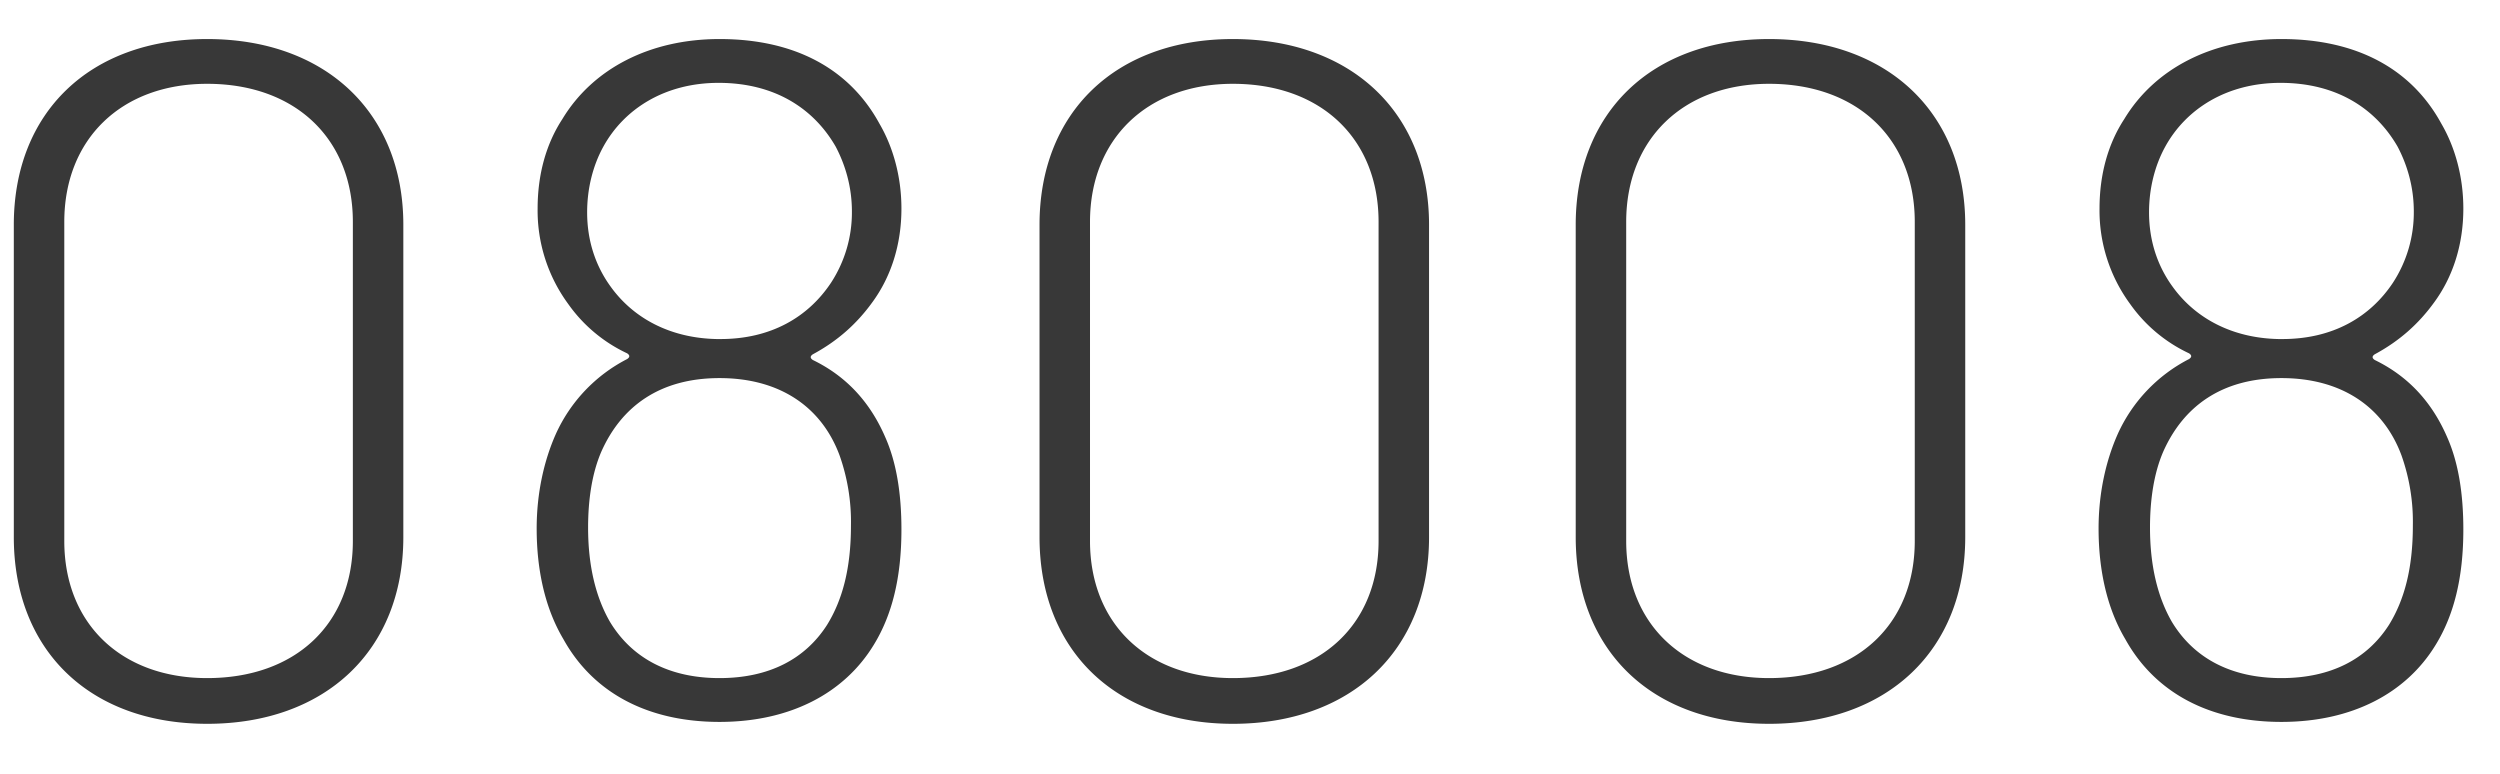 <svg xmlns="http://www.w3.org/2000/svg" width="42" height="13"><path fill="#383838" fill-rule="nonzero" d="M3.48 12.16c-1.968 0-3.248-1.232-3.248-3.136V3.776c0-1.888 1.28-3.12 3.248-3.12 1.984 0 3.296 1.232 3.296 3.12v5.248c0 1.904-1.312 3.136-3.296 3.136zm0-.768c1.488 0 2.448-.912 2.448-2.304v-5.36c0-1.392-.96-2.32-2.448-2.32-1.44 0-2.4.928-2.4 2.32v5.36c0 1.392.96 2.304 2.4 2.304zm10.176-5.44c-.048.032-.048.064 0 .096.56.272.96.704 1.216 1.296.192.432.272.96.272 1.552 0 .816-.16 1.44-.464 1.936-.496.816-1.408 1.296-2.592 1.296-1.216 0-2.128-.496-2.624-1.392-.304-.512-.448-1.152-.448-1.856 0-.608.128-1.152.32-1.584a2.637 2.637 0 0 1 1.2-1.264c.048-.032.048-.064 0-.096a2.52 2.52 0 0 1-.992-.832 2.653 2.653 0 0 1-.512-1.6c0-.576.144-1.088.416-1.504.512-.848 1.472-1.344 2.64-1.344 1.28 0 2.192.512 2.688 1.424.224.384.368.88.368 1.424 0 .608-.176 1.152-.496 1.584-.256.352-.576.64-.992.864zM10.248 4.8c.384.544 1.008.88 1.792.896h.064c.848 0 1.472-.368 1.856-.944a2.16 2.16 0 0 0 .352-1.2c0-.416-.112-.784-.272-1.088-.368-.64-1.024-1.072-1.968-1.072-.896 0-1.584.432-1.936 1.072-.176.32-.272.704-.272 1.104 0 .48.144.896.384 1.232zm3.648 5.696c.256-.416.4-.944.4-1.664a3.34 3.34 0 0 0-.192-1.184c-.304-.816-1.008-1.296-2.016-1.296s-1.648.48-1.984 1.232c-.16.368-.224.816-.224 1.28 0 .64.128 1.168.368 1.584.368.608.992.944 1.84.944.832 0 1.44-.32 1.808-.896zm6.816 1.664c-1.968 0-3.248-1.232-3.248-3.136V3.776c0-1.888 1.28-3.12 3.248-3.12 1.984 0 3.296 1.232 3.296 3.12v5.248c0 1.904-1.312 3.136-3.296 3.136zm0-.768c1.488 0 2.448-.912 2.448-2.304v-5.36c0-1.392-.96-2.32-2.448-2.32-1.44 0-2.4.928-2.4 2.32v5.36c0 1.392.96 2.304 2.4 2.304zm9.008.768c-1.968 0-3.248-1.232-3.248-3.136V3.776c0-1.888 1.28-3.12 3.248-3.12 1.984 0 3.296 1.232 3.296 3.12v5.248c0 1.904-1.312 3.136-3.296 3.136zm0-.768c1.488 0 2.448-.912 2.448-2.304v-5.36c0-1.392-.96-2.32-2.448-2.32-1.44 0-2.4.928-2.4 2.32v5.36c0 1.392.96 2.304 2.4 2.304zm10.176-5.44c-.048.032-.048.064 0 .096.56.272.96.704 1.216 1.296.192.432.272.96.272 1.552 0 .816-.16 1.44-.464 1.936-.496.816-1.408 1.296-2.592 1.296-1.216 0-2.128-.496-2.624-1.392-.304-.512-.448-1.152-.448-1.856 0-.608.128-1.152.32-1.584a2.637 2.637 0 0 1 1.2-1.264c.048-.032.048-.064 0-.096a2.52 2.52 0 0 1-.992-.832 2.653 2.653 0 0 1-.512-1.6c0-.576.144-1.088.416-1.504.512-.848 1.472-1.344 2.64-1.344 1.28 0 2.192.512 2.688 1.424.224.384.368.88.368 1.424 0 .608-.176 1.152-.496 1.584-.256.352-.576.64-.992.864zM36.488 4.8c.384.544 1.008.88 1.792.896h.064c.848 0 1.472-.368 1.856-.944a2.16 2.16 0 0 0 .352-1.2c0-.416-.112-.784-.272-1.088-.368-.64-1.024-1.072-1.968-1.072-.896 0-1.584.432-1.936 1.072-.176.32-.272.704-.272 1.104 0 .48.144.896.384 1.232zm3.648 5.696c.256-.416.4-.944.4-1.664a3.34 3.34 0 0 0-.192-1.184c-.304-.816-1.008-1.296-2.016-1.296s-1.648.48-1.984 1.232c-.16.368-.224.816-.224 1.28 0 .64.128 1.168.368 1.584.368.608.992.944 1.84.944.832 0 1.44-.32 1.808-.896z"/></svg>